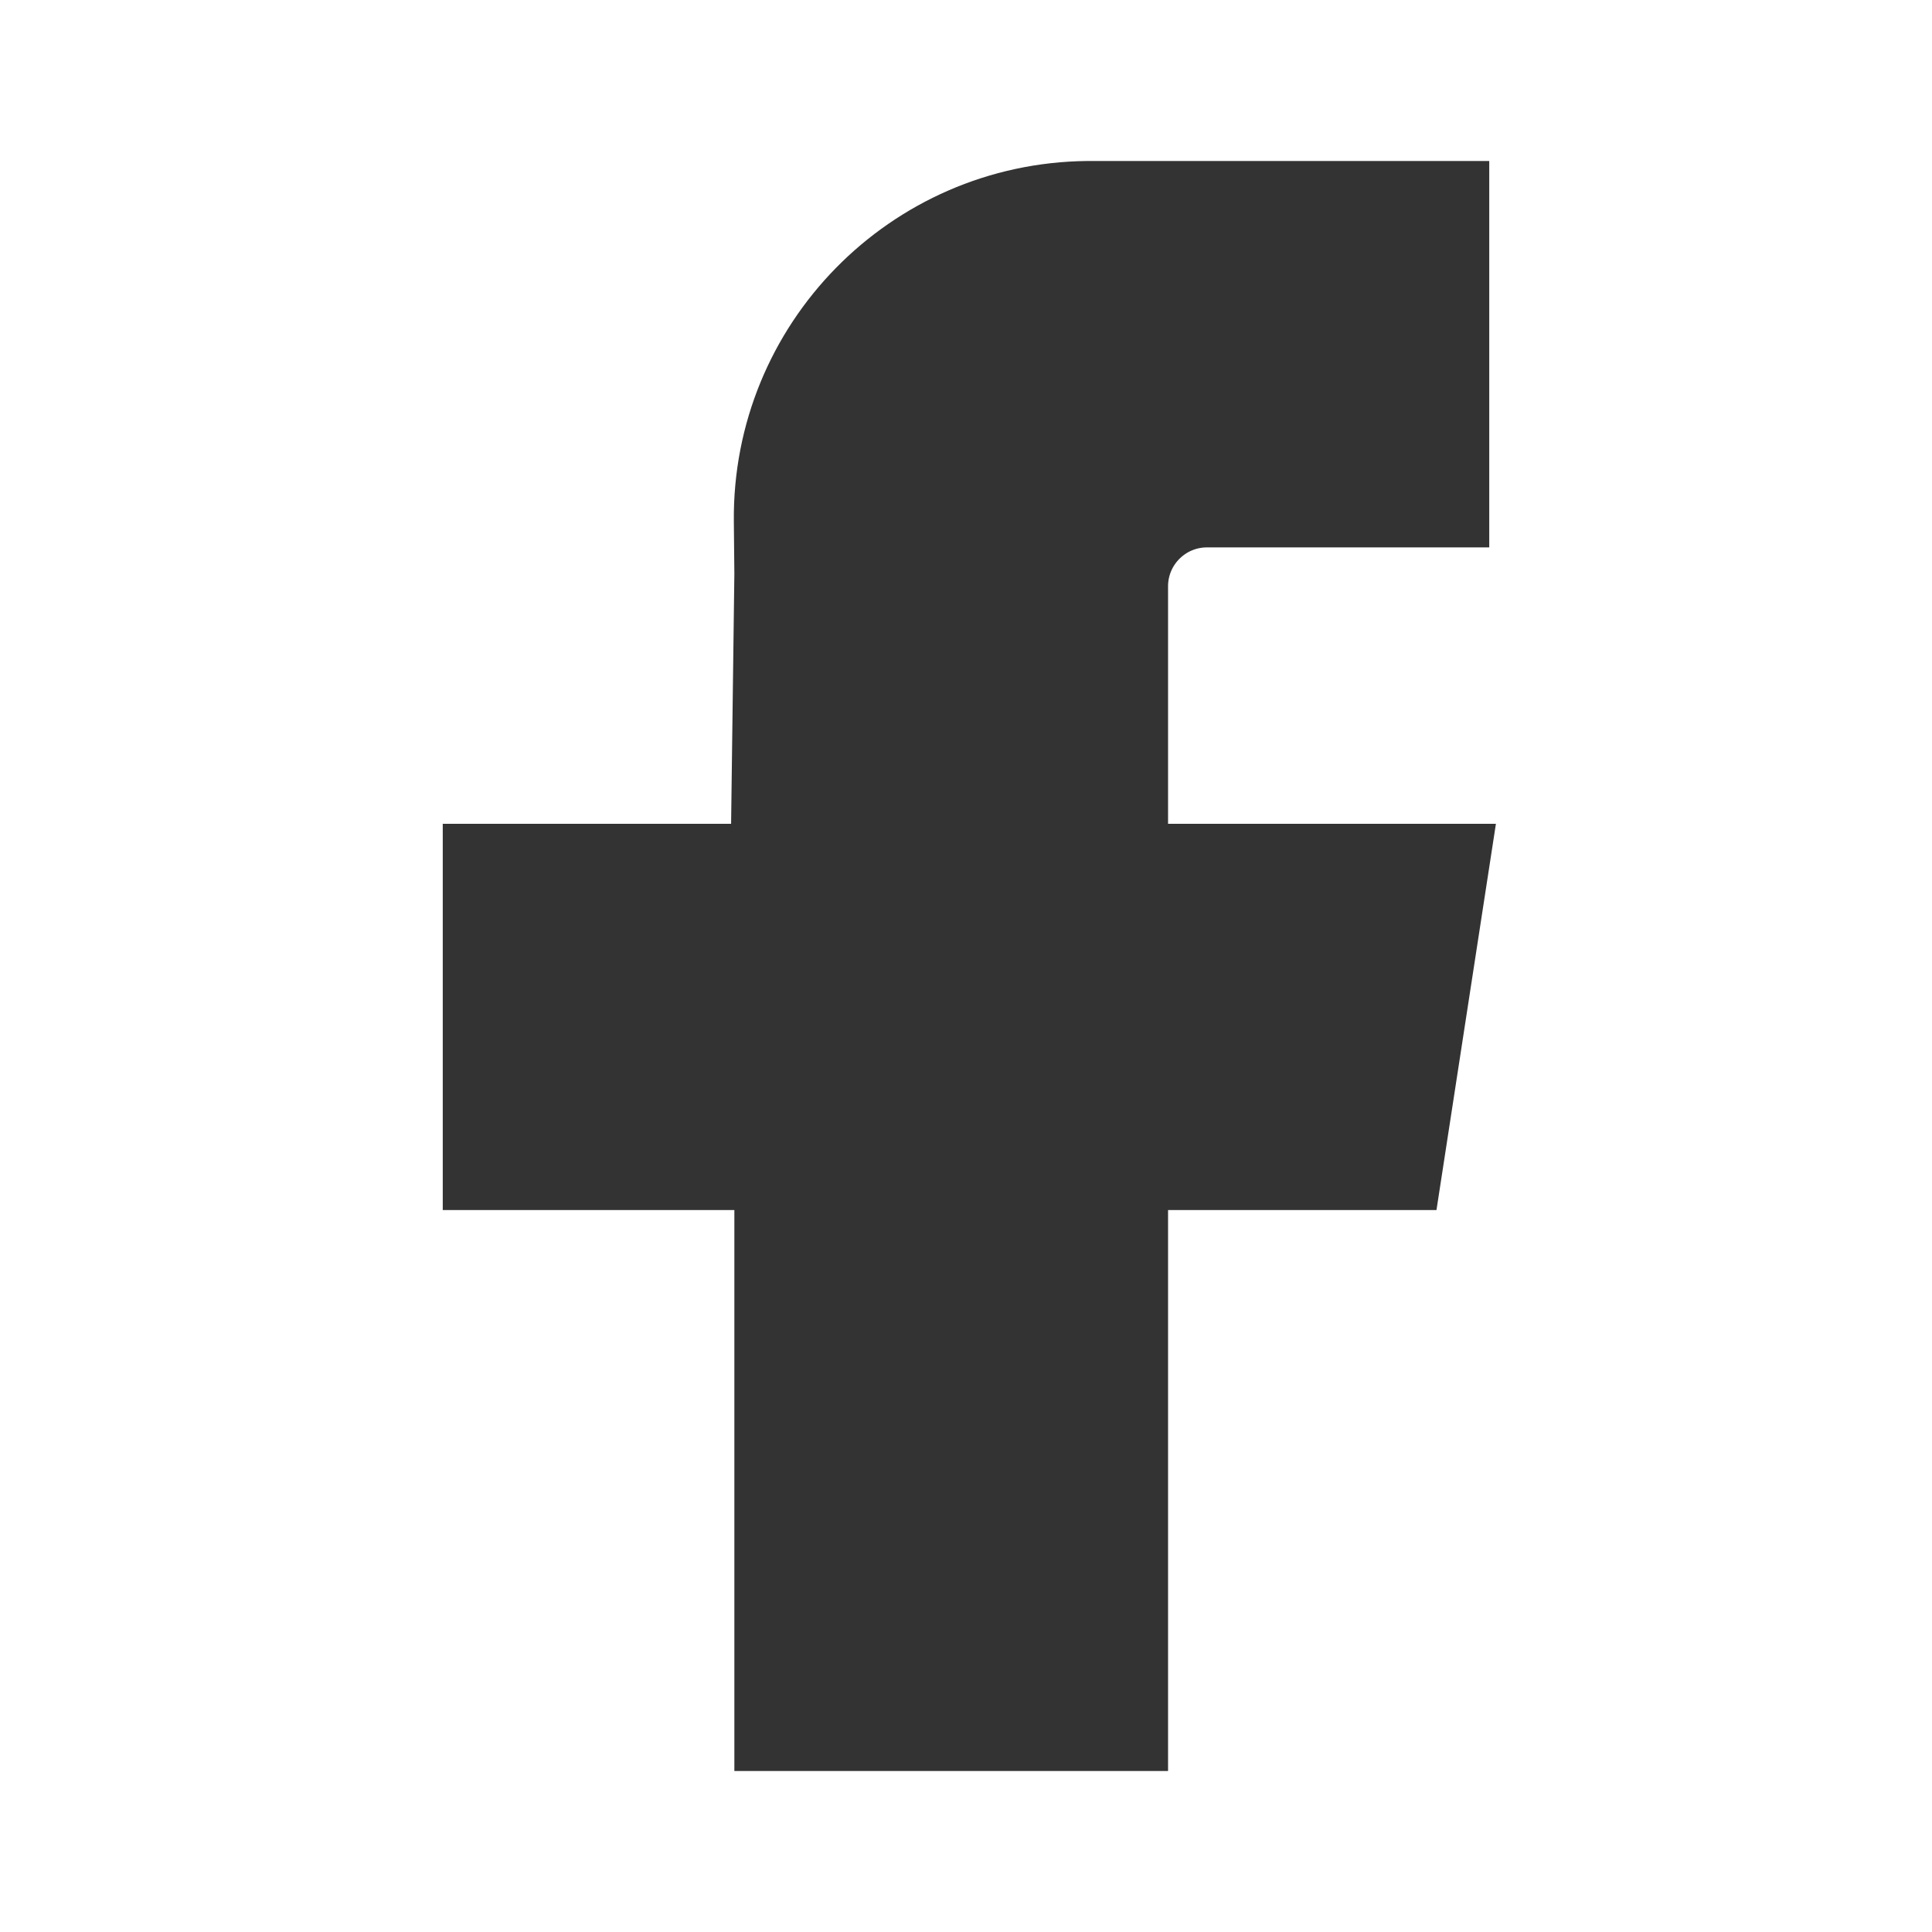 <?xml version="1.0" encoding="UTF-8"?> <svg xmlns="http://www.w3.org/2000/svg" width="28" height="28" viewBox="0 0 48 48" fill="none"><path d="M36 12.6H31.249H29.987C28.901 12.6 28.02 13.48 28.02 14.567V21.467H36L34.831 29.064H28.02V43H19.245V29.064H12V21.467H19.151L19.245 14.256L19.232 12.947C19.188 8.602 22.674 5.044 27.019 5C27.046 5 27.072 5 27.099 5H36V12.6Z" fill="#333" stroke="#333" stroke-width="2" stroke-linejoin="miter"></path></svg> 